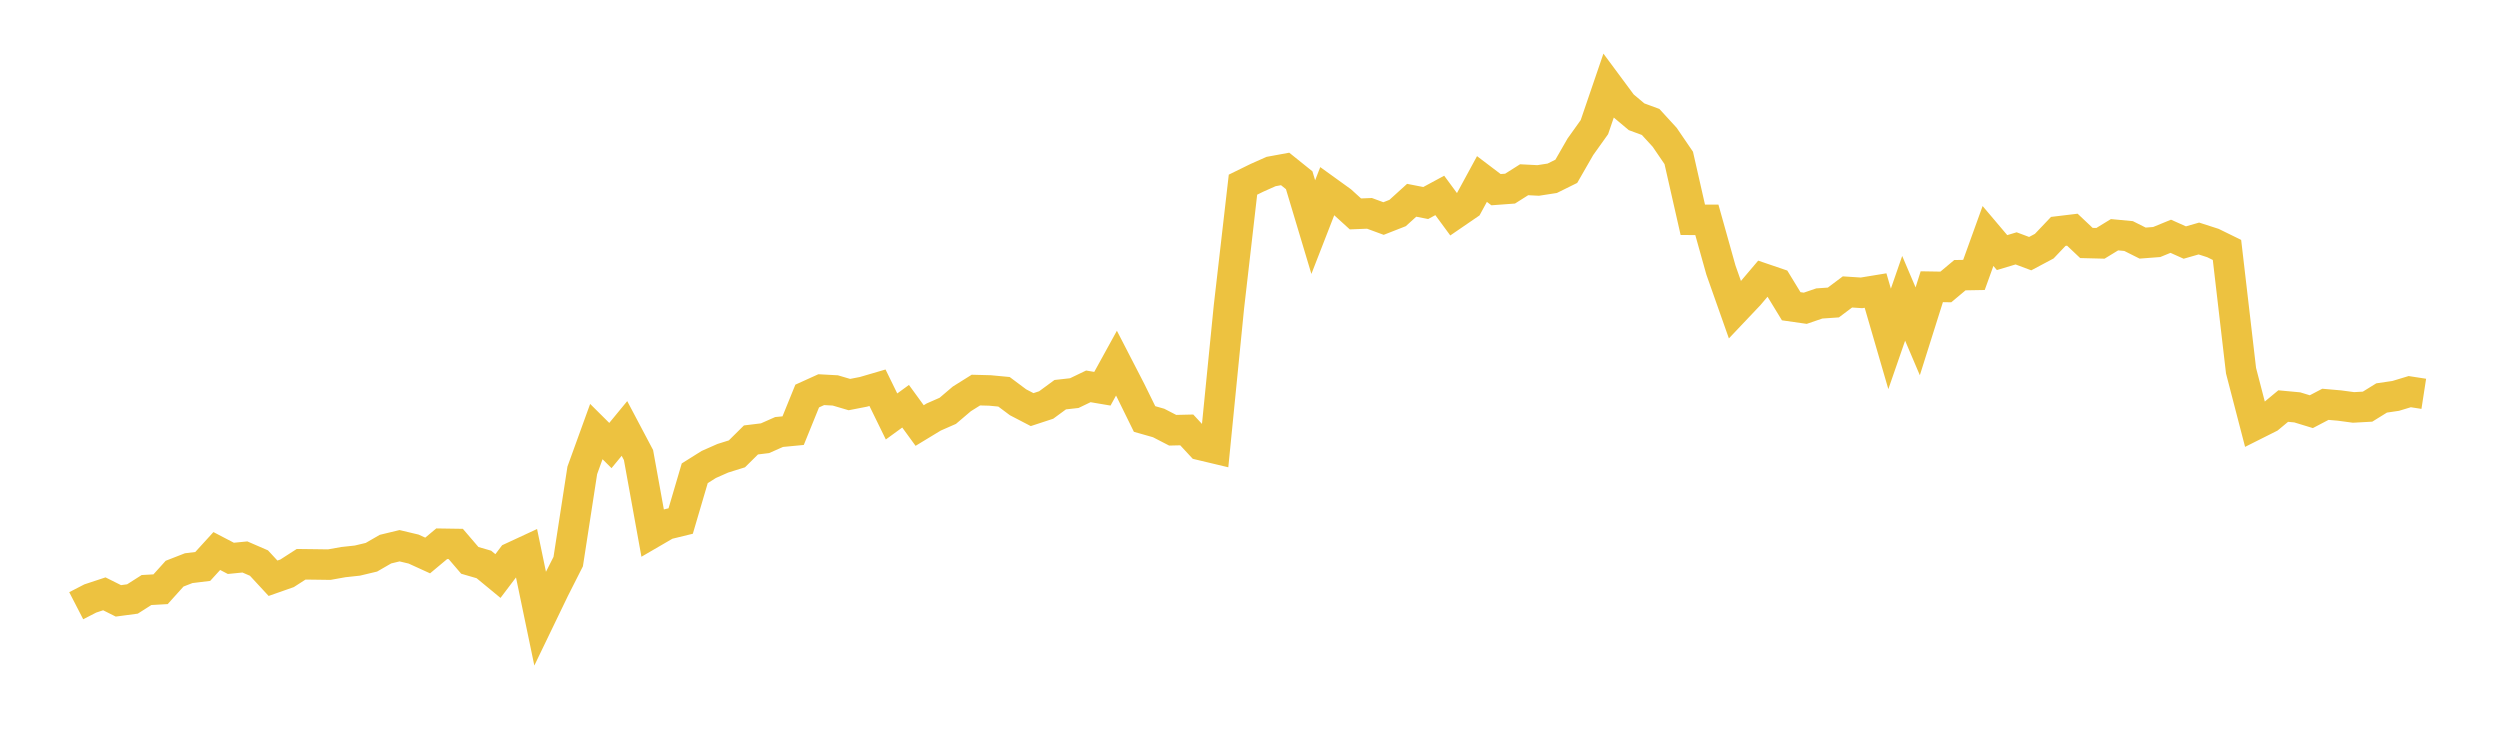 <svg width="164" height="48" xmlns="http://www.w3.org/2000/svg" xmlns:xlink="http://www.w3.org/1999/xlink"><path fill="none" stroke="rgb(237,194,64)" stroke-width="2" d="M5,39.736L5.922,39.26L6.844,38.955L7.766,39.416L8.689,39.293L9.611,38.706L10.533,38.654L11.455,37.631L12.377,37.272L13.299,37.159L14.222,36.147L15.144,36.628L16.066,36.537L16.988,36.937L17.91,37.933L18.832,37.609L19.754,37.016L20.677,37.027L21.599,37.04L22.521,36.875L23.443,36.775L24.365,36.555L25.287,36.023L26.21,35.8L27.132,36.019L28.054,36.44L28.976,35.67L29.898,35.684L30.82,36.76L31.743,37.028L32.665,37.788L33.587,36.569L34.509,36.141L35.431,40.572L36.353,38.661L37.275,36.84L38.198,30.856L39.12,28.311L40.042,29.227L40.964,28.107L41.886,29.851L42.808,34.941L43.731,34.404L44.653,34.179L45.575,31.047L46.497,30.468L47.419,30.061L48.341,29.773L49.263,28.86L50.186,28.747L51.108,28.339L52.03,28.251L52.952,25.98L53.874,25.562L54.796,25.612L55.719,25.884L56.641,25.705L57.563,25.435L58.485,27.32L59.407,26.649L60.329,27.915L61.251,27.356L62.174,26.951L63.096,26.167L64.018,25.59L64.94,25.614L65.862,25.701L66.784,26.39L67.707,26.87L68.629,26.568L69.551,25.891L70.473,25.788L71.395,25.345L72.317,25.501L73.24,23.823L74.162,25.61L75.084,27.486L76.006,27.748L76.928,28.224L77.85,28.202L78.772,29.196L79.695,29.416L80.617,20.137L81.539,12.114L82.461,11.662L83.383,11.252L84.305,11.083L85.228,11.825L86.15,14.898L87.072,12.529L87.994,13.194L88.916,14.033L89.838,13.996L90.76,14.336L91.683,13.974L92.605,13.138L93.527,13.318L94.449,12.82L95.371,14.074L96.293,13.442L97.216,11.743L98.138,12.442L99.06,12.374L99.982,11.791L100.904,11.838L101.826,11.695L102.749,11.238L103.671,9.632L104.593,8.34L105.515,5.642L106.437,6.886L107.359,7.66L108.281,8L109.204,9.008L110.126,10.359L111.048,14.419L111.97,14.421L112.892,17.713L113.814,20.325L114.737,19.351L115.659,18.264L116.581,18.578L117.503,20.09L118.425,20.222L119.347,19.907L120.269,19.844L121.192,19.151L122.114,19.211L123.036,19.06L123.958,22.231L124.88,19.569L125.802,21.735L126.725,18.809L127.647,18.824L128.569,18.052L129.491,18.036L130.413,15.481L131.335,16.57L132.257,16.293L133.18,16.639L134.102,16.149L135.024,15.179L135.946,15.068L136.868,15.939L137.79,15.962L138.713,15.398L139.635,15.485L140.557,15.947L141.479,15.877L142.401,15.499L143.323,15.911L144.246,15.646L145.168,15.943L146.09,16.395L147.012,24.317L147.934,27.866L148.856,27.403L149.778,26.638L150.701,26.724L151.623,27.006L152.545,26.523L153.467,26.603L154.389,26.727L155.311,26.677L156.234,26.106L157.156,25.971L158.078,25.692L159,25.834"></path></svg>